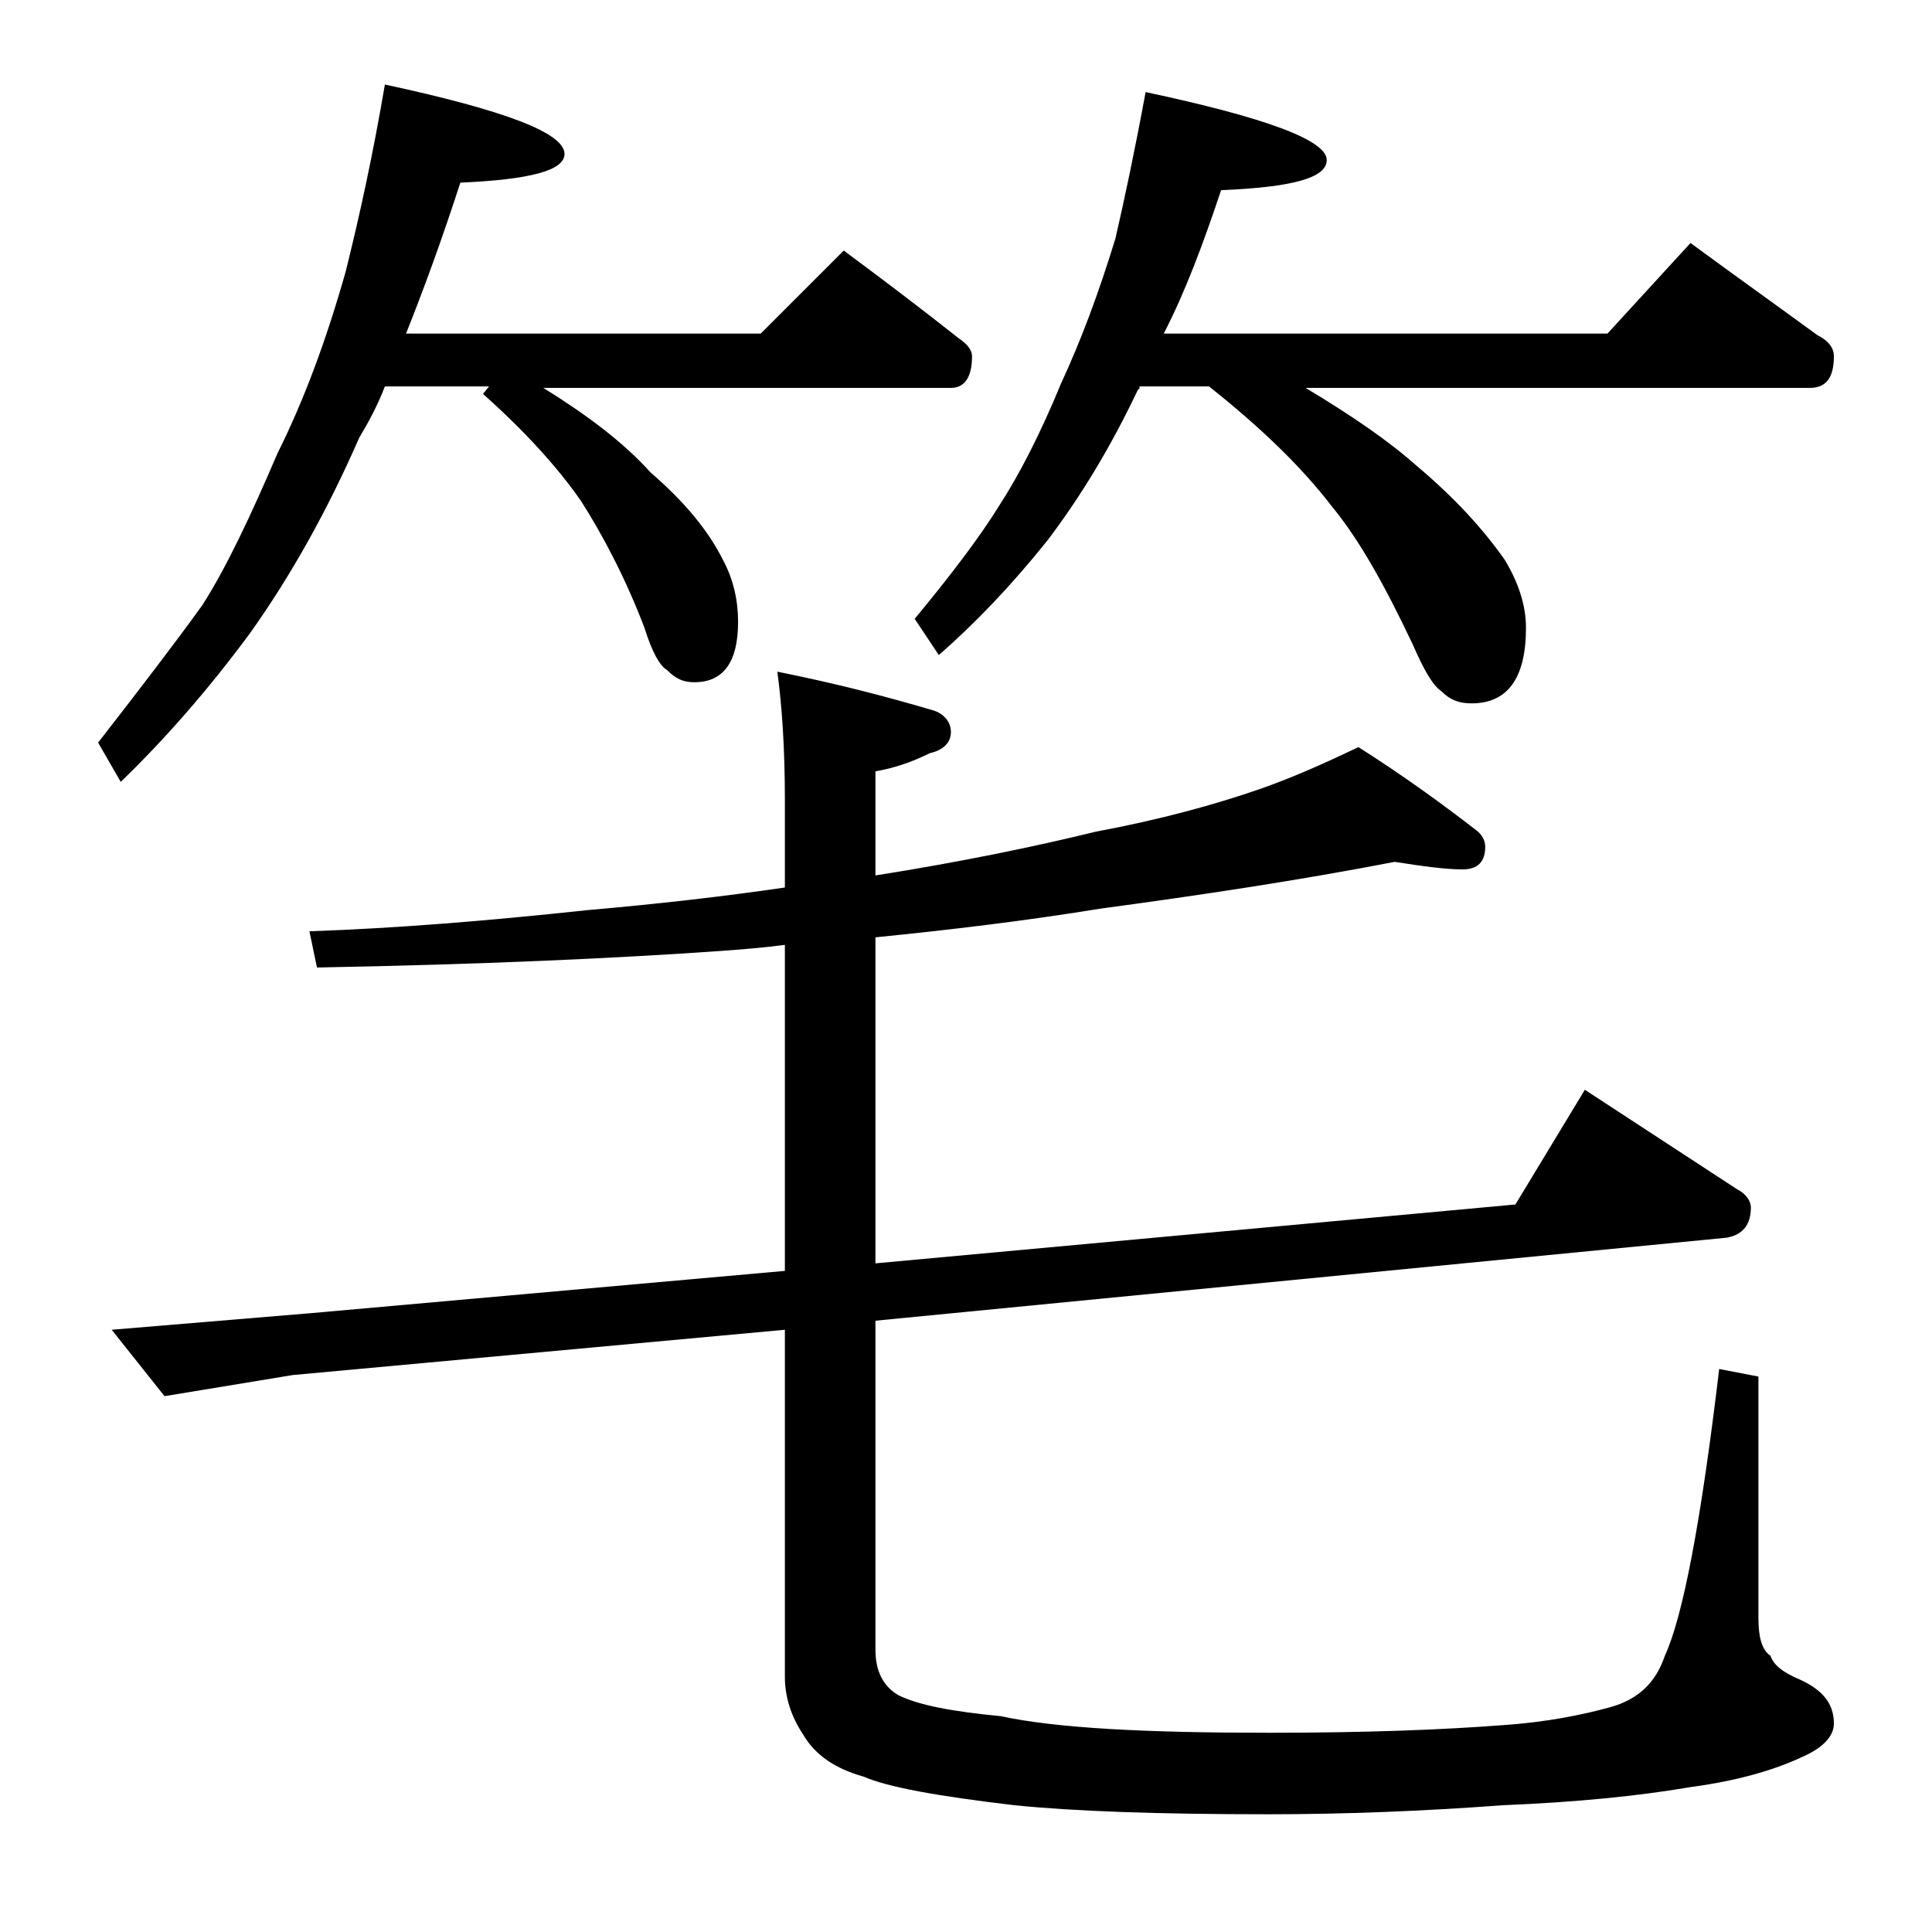 <?xml version="1.0" encoding="utf-8"?>
<!-- Generator: Adobe Illustrator 18.0.0, SVG Export Plug-In . SVG Version: 6.00 Build 0)  -->
<!DOCTYPE svg PUBLIC "-//W3C//DTD SVG 1.1//EN" "http://www.w3.org/Graphics/SVG/1.1/DTD/svg11.dtd">
<svg version="1.1" id="Layer_1" xmlns="http://www.w3.org/2000/svg" xmlns:xlink="http://www.w3.org/1999/xlink" x="0px" y="0px"
	 viewBox="0 0 128 128" enable-background="new 0 0 128 128" xml:space="preserve">
<path d="M25.5,5.6c7.9,1.7,11.9,3.2,11.9,4.6c0,1.1-2.3,1.7-6.9,1.9c-1.2,3.7-2.4,7-3.6,10h23.5l5.5-5.5c2.7,2,5.2,3.9,7.6,5.8
	c0.6,0.4,0.9,0.8,0.9,1.2c0,1.4-0.5,2.1-1.4,2.1H36c2.9,1.8,5.3,3.6,7.1,5.6c2.2,1.9,3.8,3.8,4.8,5.8c0.7,1.3,1,2.7,1,4.1
	c0,2.7-1,4-2.9,4c-0.7,0-1.2-0.2-1.8-0.8c-0.5-0.3-1-1.2-1.5-2.8c-1.3-3.4-2.8-6.2-4.2-8.4c-1.6-2.3-3.8-4.7-6.5-7.1l0.4-0.5h-6.9
	C25,26.9,24.4,28,23.8,29c-2.1,4.8-4.5,9.1-7.2,12.9c-2.8,3.8-5.7,7.1-8.6,9.9l-1.5-2.6c2.8-3.6,5.1-6.6,6.9-9.1
	c1.6-2.5,3.2-5.9,5-10.1c1.7-3.4,3.2-7.4,4.5-12C23.8,14.4,24.7,10.3,25.5,5.6z M100.4,79.8l4.6-7.6l10.1,6.6
	c0.6,0.3,0.9,0.8,0.9,1.2c0,1.1-0.5,1.8-1.6,2L58,87.5v21.8c0,1.4,0.5,2.4,1.5,3c1.4,0.7,3.7,1.1,6.8,1.4c3.7,0.8,9.6,1.1,17.8,1.1
	c6.4,0,11.5-0.2,15.4-0.5c3-0.2,5.4-0.7,7.2-1.2c1.8-0.5,3-1.6,3.6-3.4c1.2-2.6,2.4-8.9,3.6-19l2.6,0.5v16c0,1.2,0.2,2.1,0.8,2.5
	c0.2,0.6,0.8,1.1,2,1.6c1.5,0.7,2.2,1.6,2.2,2.9c0,0.8-0.7,1.6-2.1,2.2c-1.9,0.9-4.4,1.6-7.4,2c-3.5,0.6-7.6,1-12.4,1.2
	c-5.4,0.4-10.6,0.6-15.6,0.6c-7.3,0-12.9-0.2-16.8-0.6c-5.1-0.6-8.4-1.2-10-1.9c-1.8-0.5-3.2-1.4-4-2.8c-0.8-1.2-1.2-2.5-1.2-3.8
	v-23l-32.6,3l-8.5,1.4l-3.5-4.4L20.6,87L52,84.2V62.6c-1.5,0.2-2.9,0.3-4.2,0.4c-7.1,0.5-16,0.9-26.8,1.1l-0.5-2.4
	c5.8-0.2,11.9-0.7,18.4-1.4c4.6-0.4,9-0.9,13.1-1.5v-5.8c0-3.5-0.2-6.3-0.5-8.5c4,0.8,7.4,1.7,10.1,2.5c0.9,0.2,1.4,0.8,1.4,1.5
	s-0.5,1.2-1.4,1.4c-1.2,0.6-2.4,1-3.6,1.2V58c5.7-0.9,10.5-1.9,14.6-2.9c4.3-0.8,7.9-1.8,10.8-2.8c2.3-0.8,4.5-1.8,6.6-2.8
	c3,1.9,5.6,3.8,7.8,5.5c0.4,0.3,0.6,0.7,0.6,1.1c0,1-0.5,1.5-1.5,1.5c-1.1,0-2.6-0.2-4.5-0.5c-6.2,1.2-12.8,2.2-19.5,3.1
	C68,61,63,61.6,58,62.1v21.6L100.4,79.8z M75.9,6.1c8,1.7,12,3.2,12,4.5c0,1.2-2.3,1.8-7,2c-1.2,3.6-2.4,6.8-3.8,9.5h29.4l5.5-6
	c3,2.2,5.8,4.2,8.4,6.1c0.8,0.4,1.1,0.9,1.1,1.4c0,1.4-0.5,2.1-1.6,2.1H86.5c3,1.8,5.5,3.5,7.4,5.2c2.5,2.1,4.4,4.2,5.8,6.2
	c0.9,1.5,1.4,3,1.4,4.5c0,3.3-1.2,5-3.6,5c-0.8,0-1.4-0.2-2-0.8c-0.6-0.4-1.2-1.5-1.9-3.1c-1.8-3.8-3.5-6.9-5.4-9.2
	c-2-2.6-4.7-5.2-8.1-7.9h-4.6c0,0.1,0,0.2-0.1,0.2c-1.8,3.8-3.8,7.1-6,10c-2.4,3-4.8,5.5-7.2,7.6l-1.6-2.4c2.4-2.9,4.3-5.4,5.6-7.5
	c1.3-2,2.7-4.7,4.1-8.1c1.3-2.8,2.5-6,3.6-9.6C74.5,13.2,75.2,9.9,75.9,6.1z"/>
</svg>
